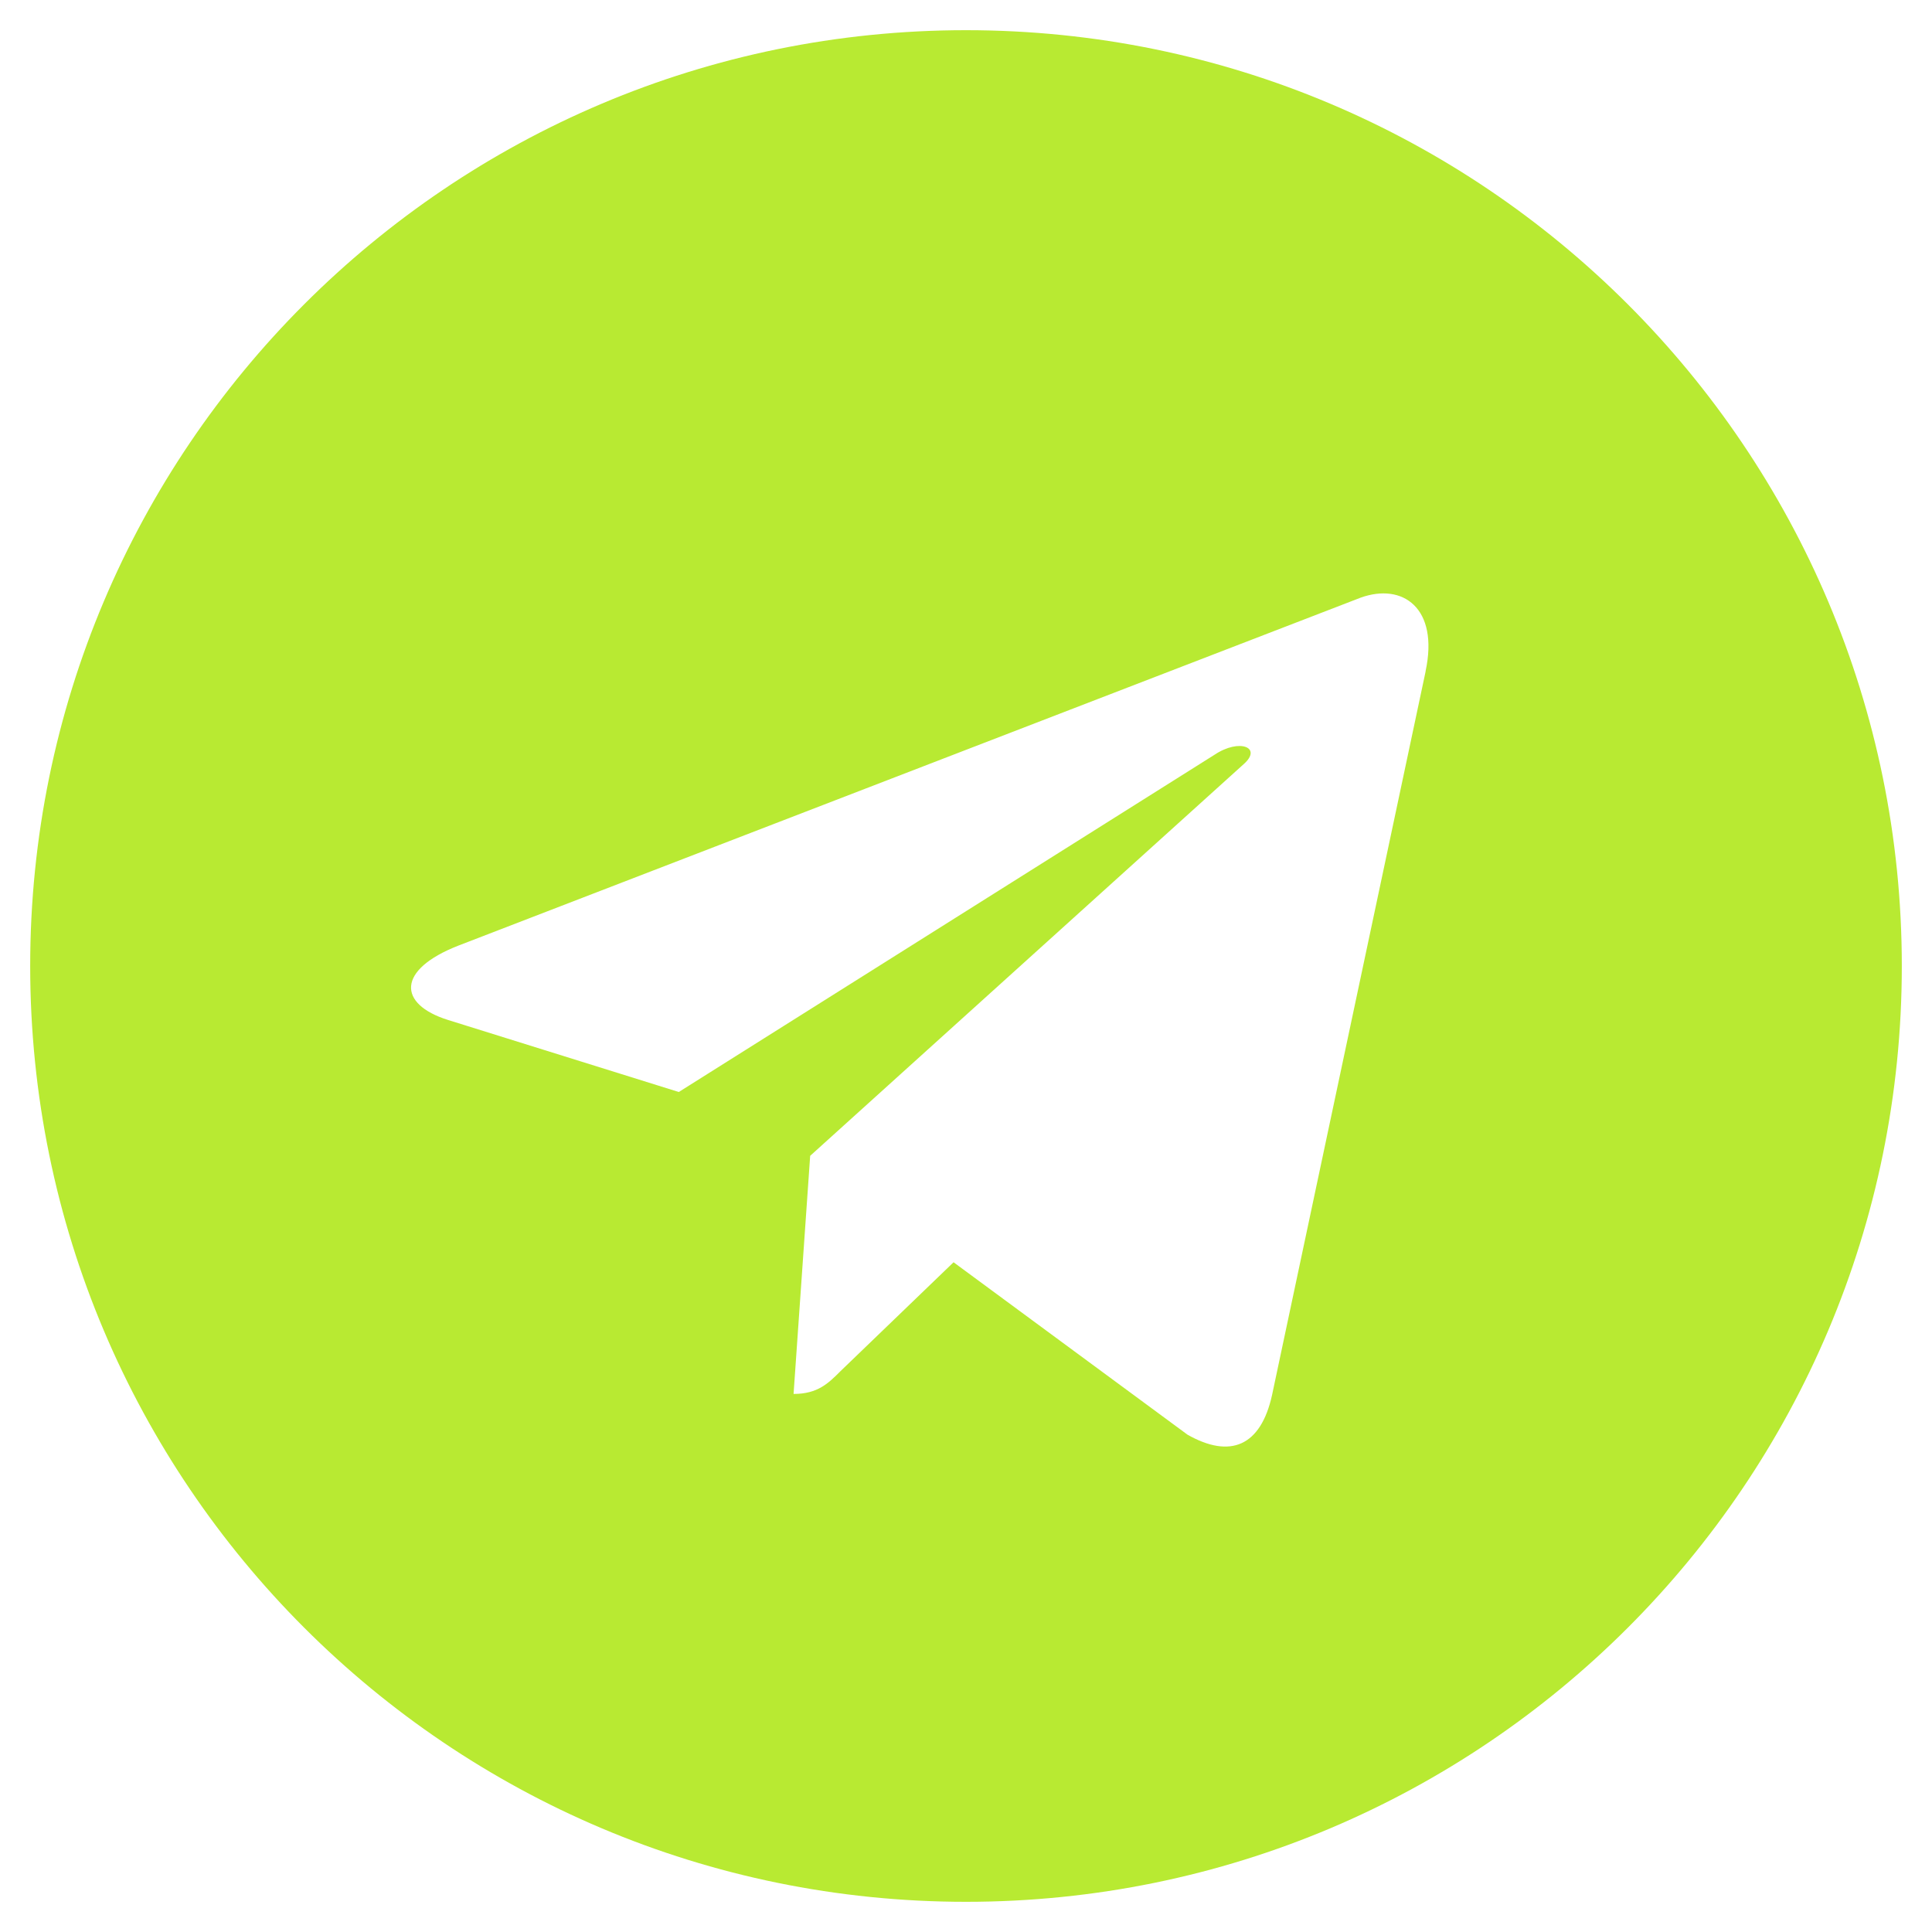 <?xml version="1.0" encoding="UTF-8"?> <svg xmlns="http://www.w3.org/2000/svg" width="800" height="800" viewBox="0 0 800 800" fill="none"><path d="M400 12.5C185.925 12.5 12.5 185.95 12.5 400C12.5 614.05 185.95 787.5 400 787.5C614.075 787.5 787.5 614.05 787.5 400C787.5 185.95 614.05 12.5 400 12.5ZM590.325 277.975L526.725 577.675C522.025 598.925 509.375 604.075 491.725 594.075L394.85 522.675L348.125 567.675C342.975 572.825 338.6 577.2 328.6 577.2L335.475 478.6L515 316.4C522.825 309.525 513.275 305.625 502.95 312.5L281.075 452.175L185.45 422.325C164.675 415.775 164.2 401.55 189.825 391.55L563.425 247.475C580.775 241.225 595.925 251.7 590.3 277.95L590.325 277.975Z" fill="#B8EA32"></path></svg> 